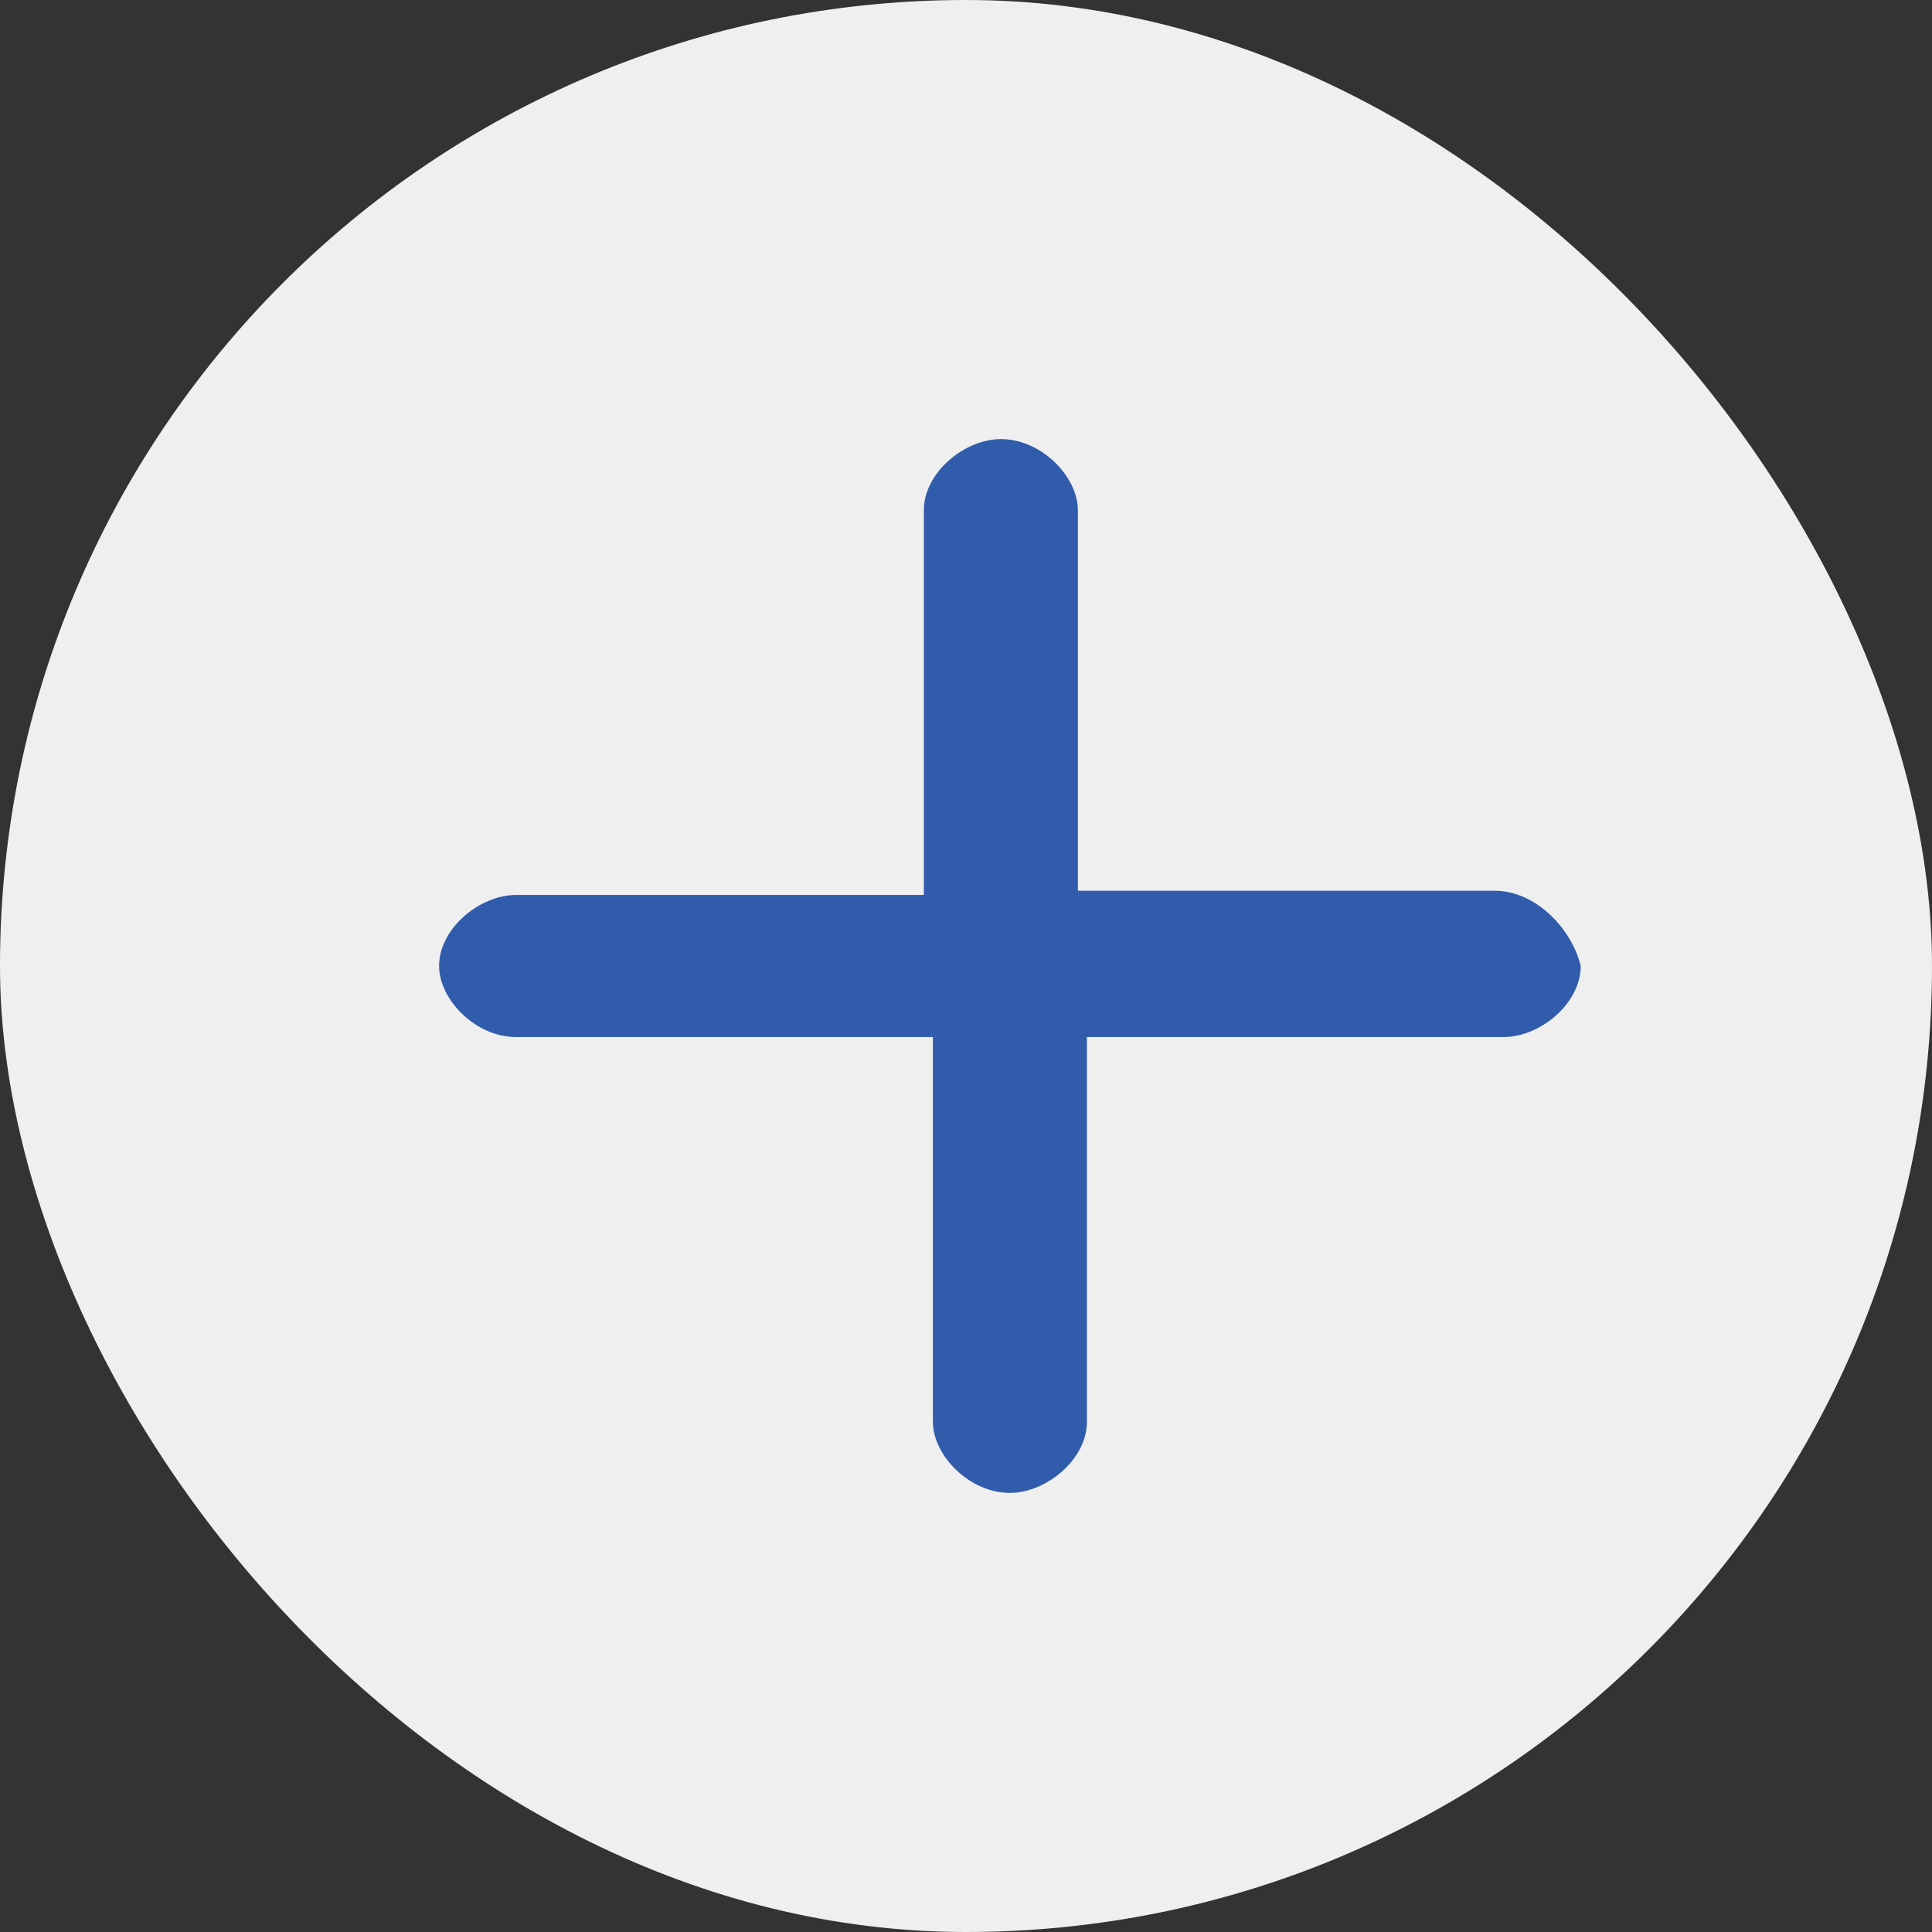<svg width="22" height="22" viewBox="0 0 22 22" fill="none" xmlns="http://www.w3.org/2000/svg">
<rect x="0" y="0" width="22" height="22" fill="#333333" stroke="none"/>
<rect width="22" height="22" rx="11" fill="white" fill-opacity="0.92"/>
<g clip-path="url(#clip0_2467_5662)">
<path d="M17.02 10.143H12.274V5.81C12.274 5.429 11.861 5 11.397 5C10.984 5 10.52 5.381 10.52 5.81V10.191H5.877C5.464 10.191 5 10.571 5 11C5 11.381 5.413 11.809 5.877 11.809H10.623V16.191C10.623 16.571 11.036 17 11.5 17C11.913 17 12.377 16.619 12.377 16.191V11.809H17.123C17.536 11.809 18 11.429 18 11C17.897 10.571 17.484 10.143 17.02 10.143Z" fill="#315CAB"/>
</g>
<defs>
<clipPath id="clip0_2467_5662">
<rect width="22" height="22" rx="11" fill="white"/>
</clipPath>
</defs>
</svg>
